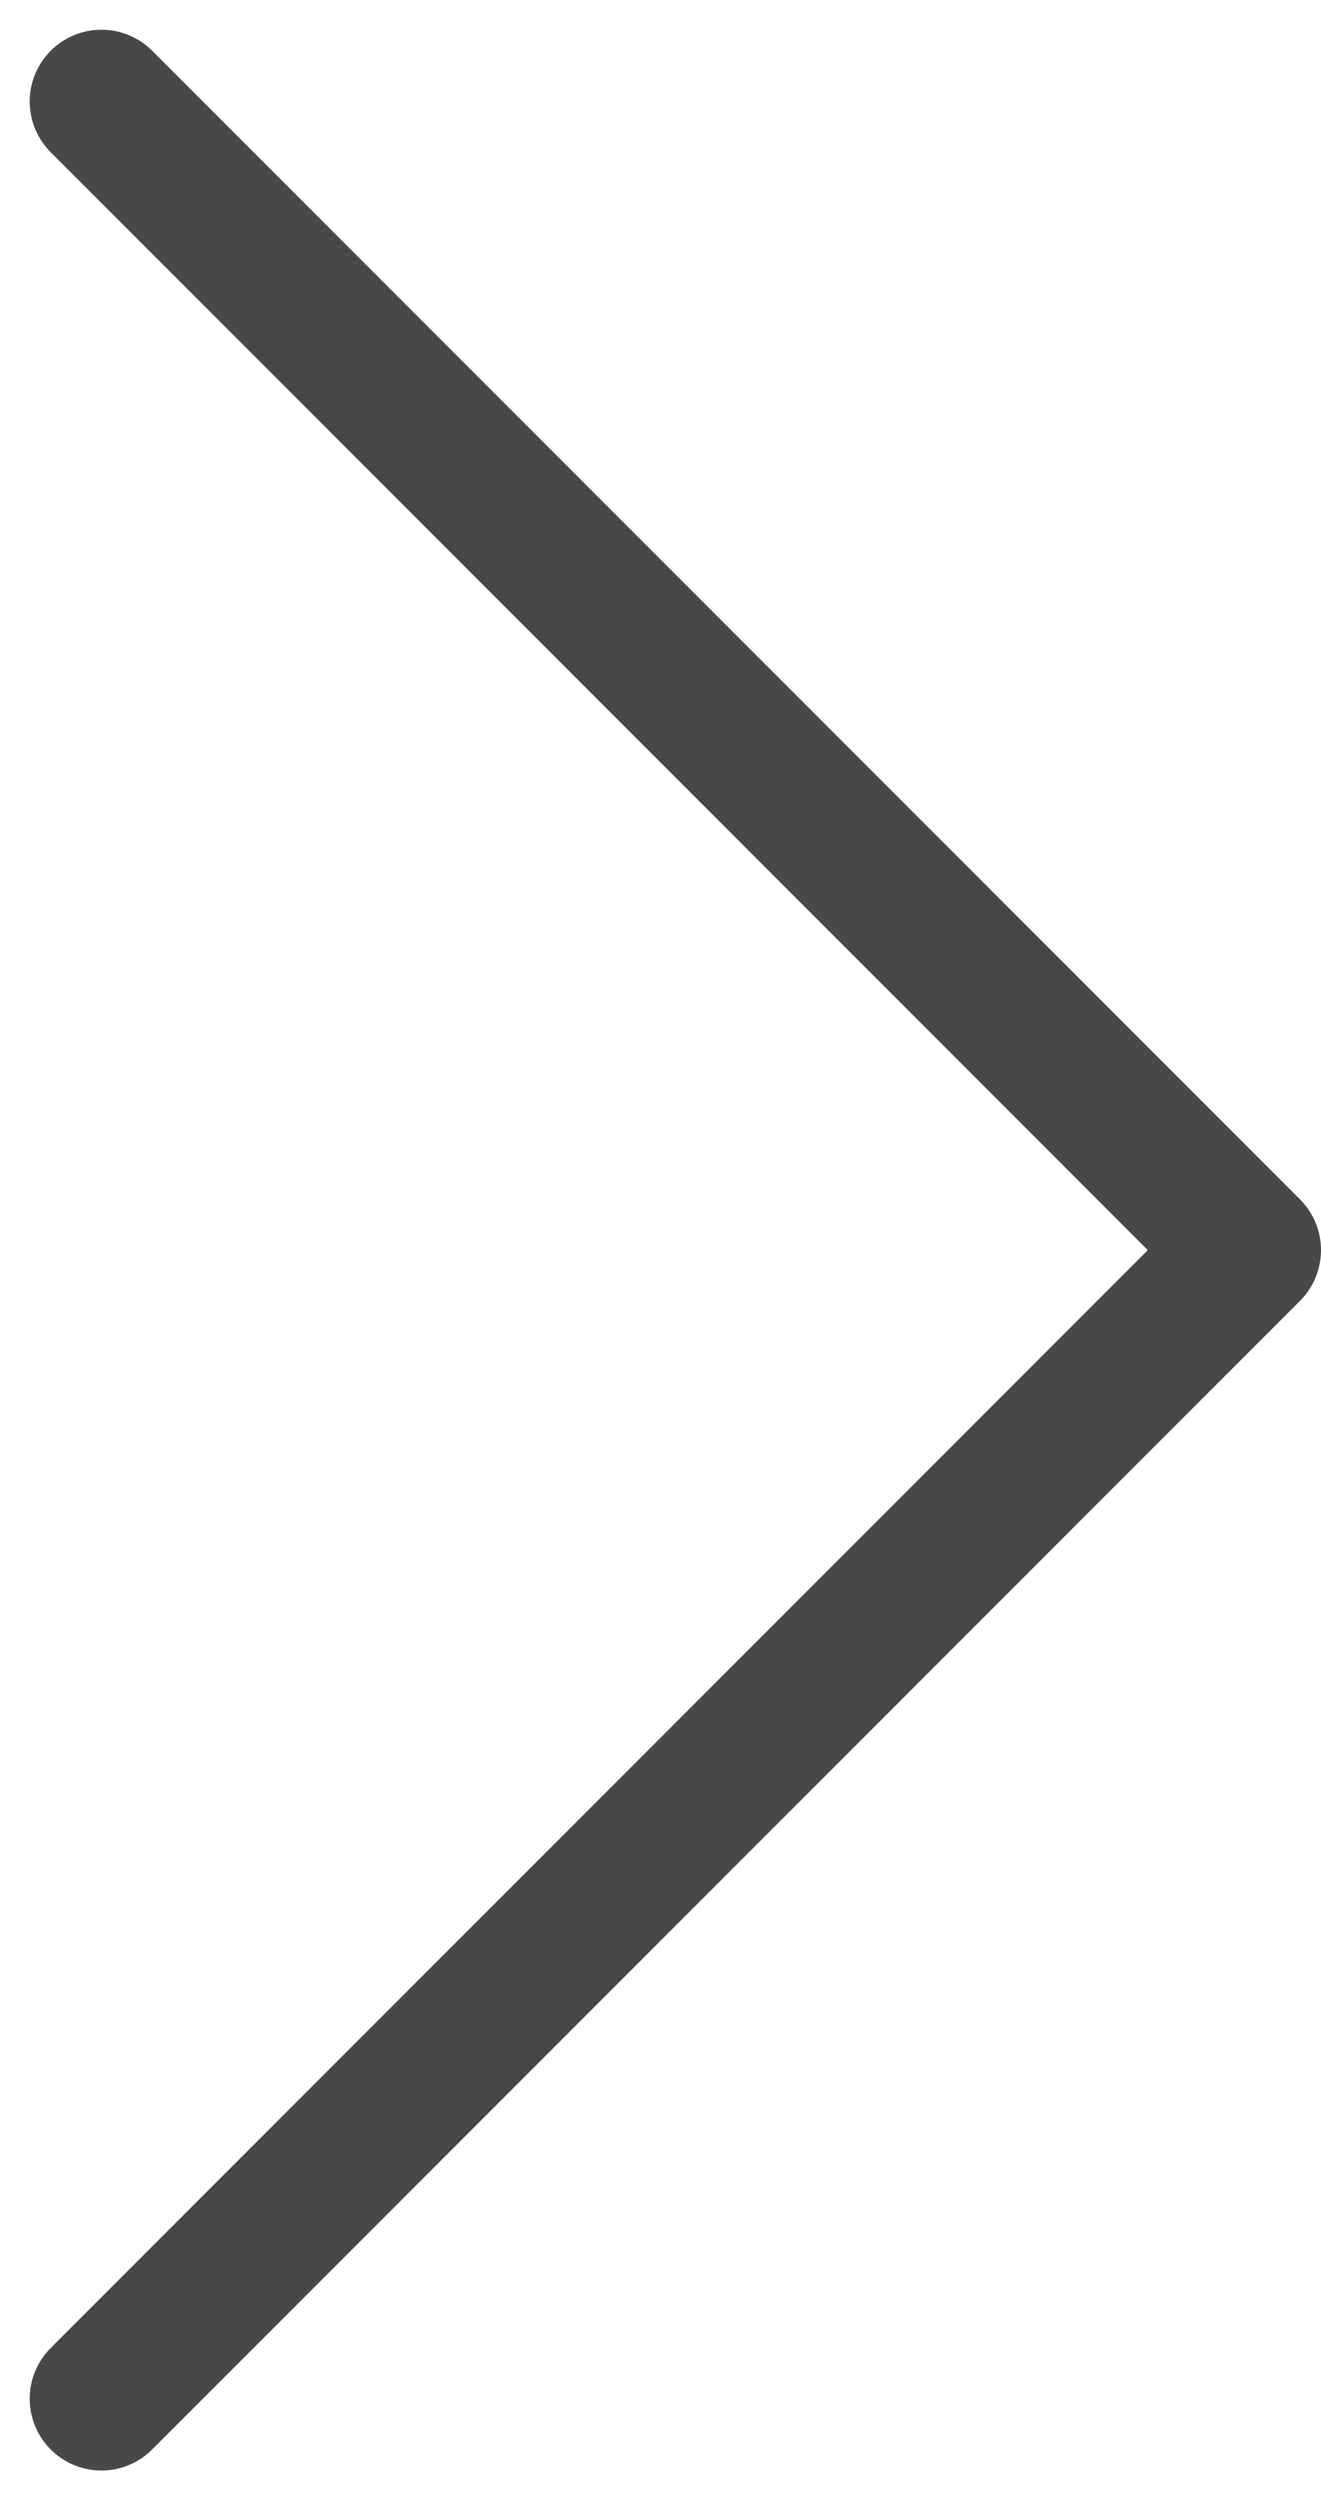 <svg xmlns="http://www.w3.org/2000/svg" width="18.414" height="34.828" viewBox="0 0 18.414 34.828">
  <g id="chevron-left" transform="translate(1.414 1.414)">
    <path id="chevron-left-2" data-name="chevron-left" d="M8,38,24,22,8,6H8" transform="translate(-8 -6)" fill="none" stroke="#484848" stroke-linecap="round" stroke-linejoin="round" stroke-width="2"/>
  </g>
</svg>
